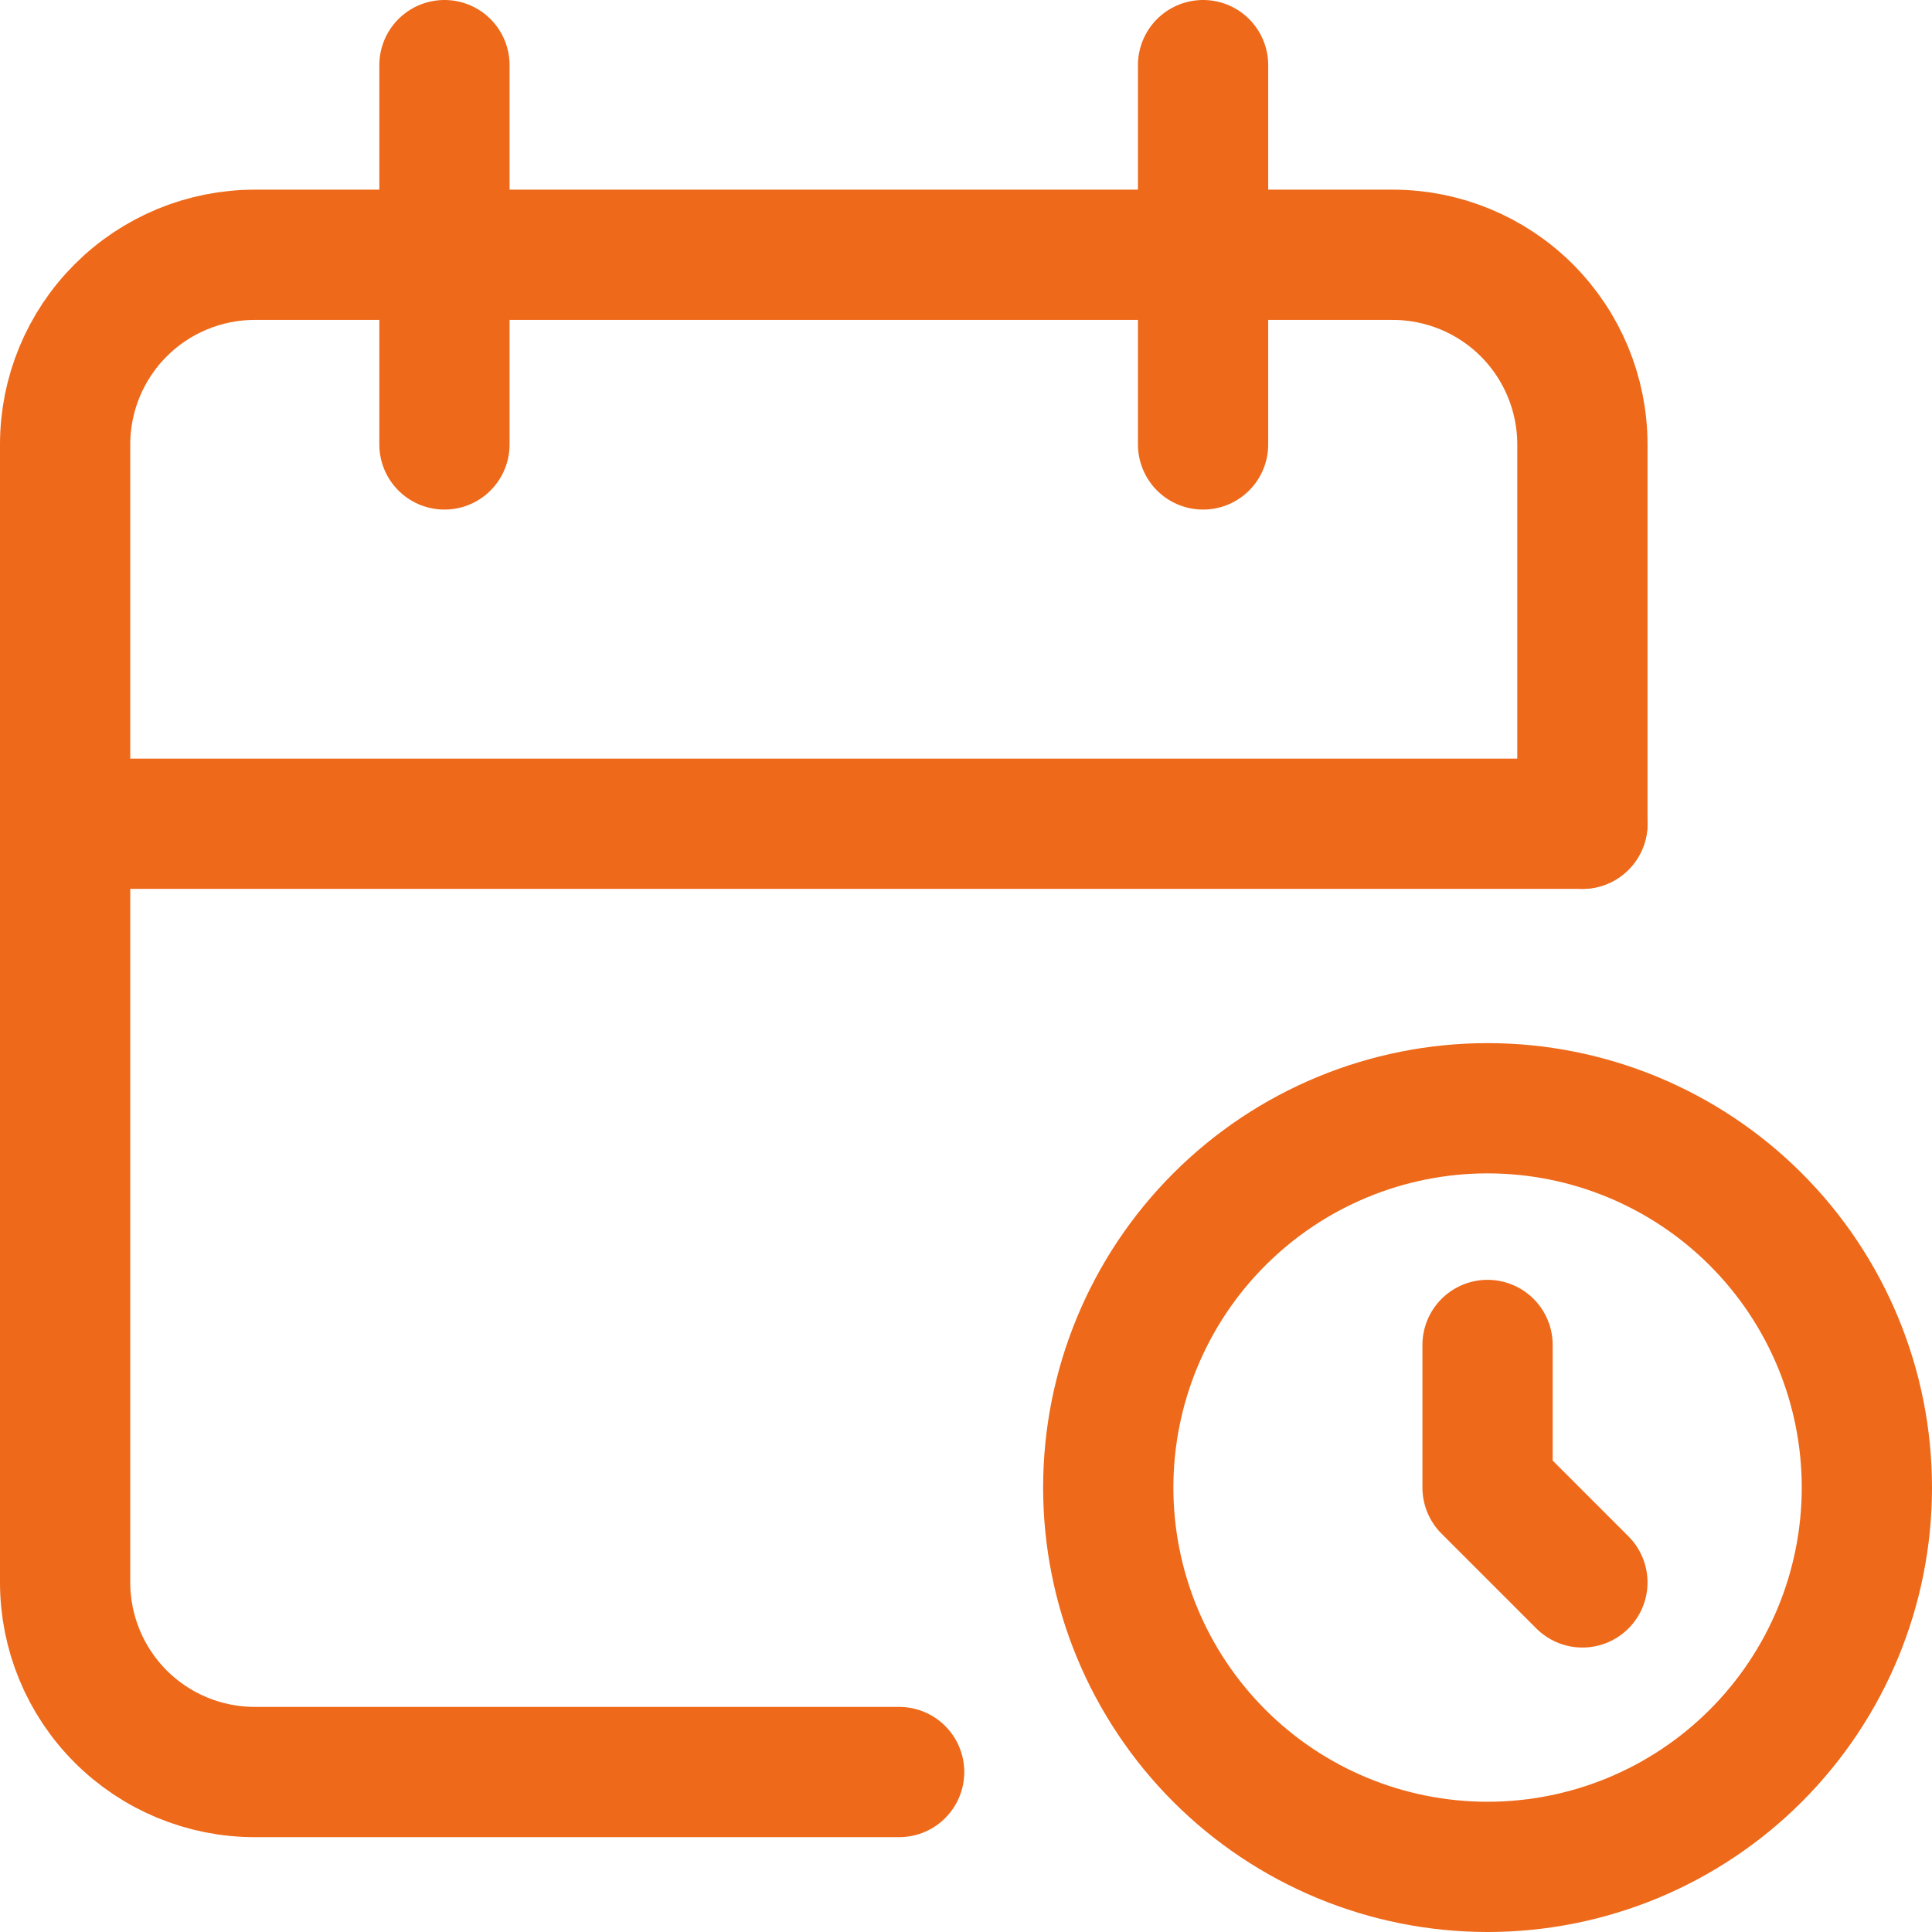 <svg width="89" height="89" viewBox="0 0 89 89" fill="none" xmlns="http://www.w3.org/2000/svg">
<path d="M41.42 81.631H11.737C9.42 81.631 7.197 80.711 5.559 79.073C3.92 77.434 3 75.212 3 72.895V20.474C3 18.156 3.92 15.934 5.559 14.296C7.197 12.657 9.42 11.737 11.737 11.737H64.158C66.475 11.737 68.697 12.657 70.336 14.296C71.974 15.934 72.895 18.156 72.895 20.474V37.947" stroke="#EE6919" stroke-width="6" stroke-linecap="round" stroke-linejoin="round"/>
<path d="M55.421 3V20.474M20.474 3V20.474M3 37.947H72.895M51.053 68.526C51.053 73.161 52.894 77.605 56.171 80.882C59.447 84.159 63.892 86 68.526 86C73.161 86 77.605 84.159 80.882 80.882C84.159 77.605 86 73.161 86 68.526C86 63.892 84.159 59.447 80.882 56.171C77.605 52.894 73.161 51.053 68.526 51.053C63.892 51.053 59.447 52.894 56.171 56.171C52.894 59.447 51.053 63.892 51.053 68.526Z" stroke="#EE6919" stroke-width="6" stroke-linecap="round" stroke-linejoin="round"/>
<path d="M68.526 61.957V68.527L72.895 72.896" stroke="#EE6919" stroke-width="6" stroke-linecap="round" stroke-linejoin="round"/>
</svg>
